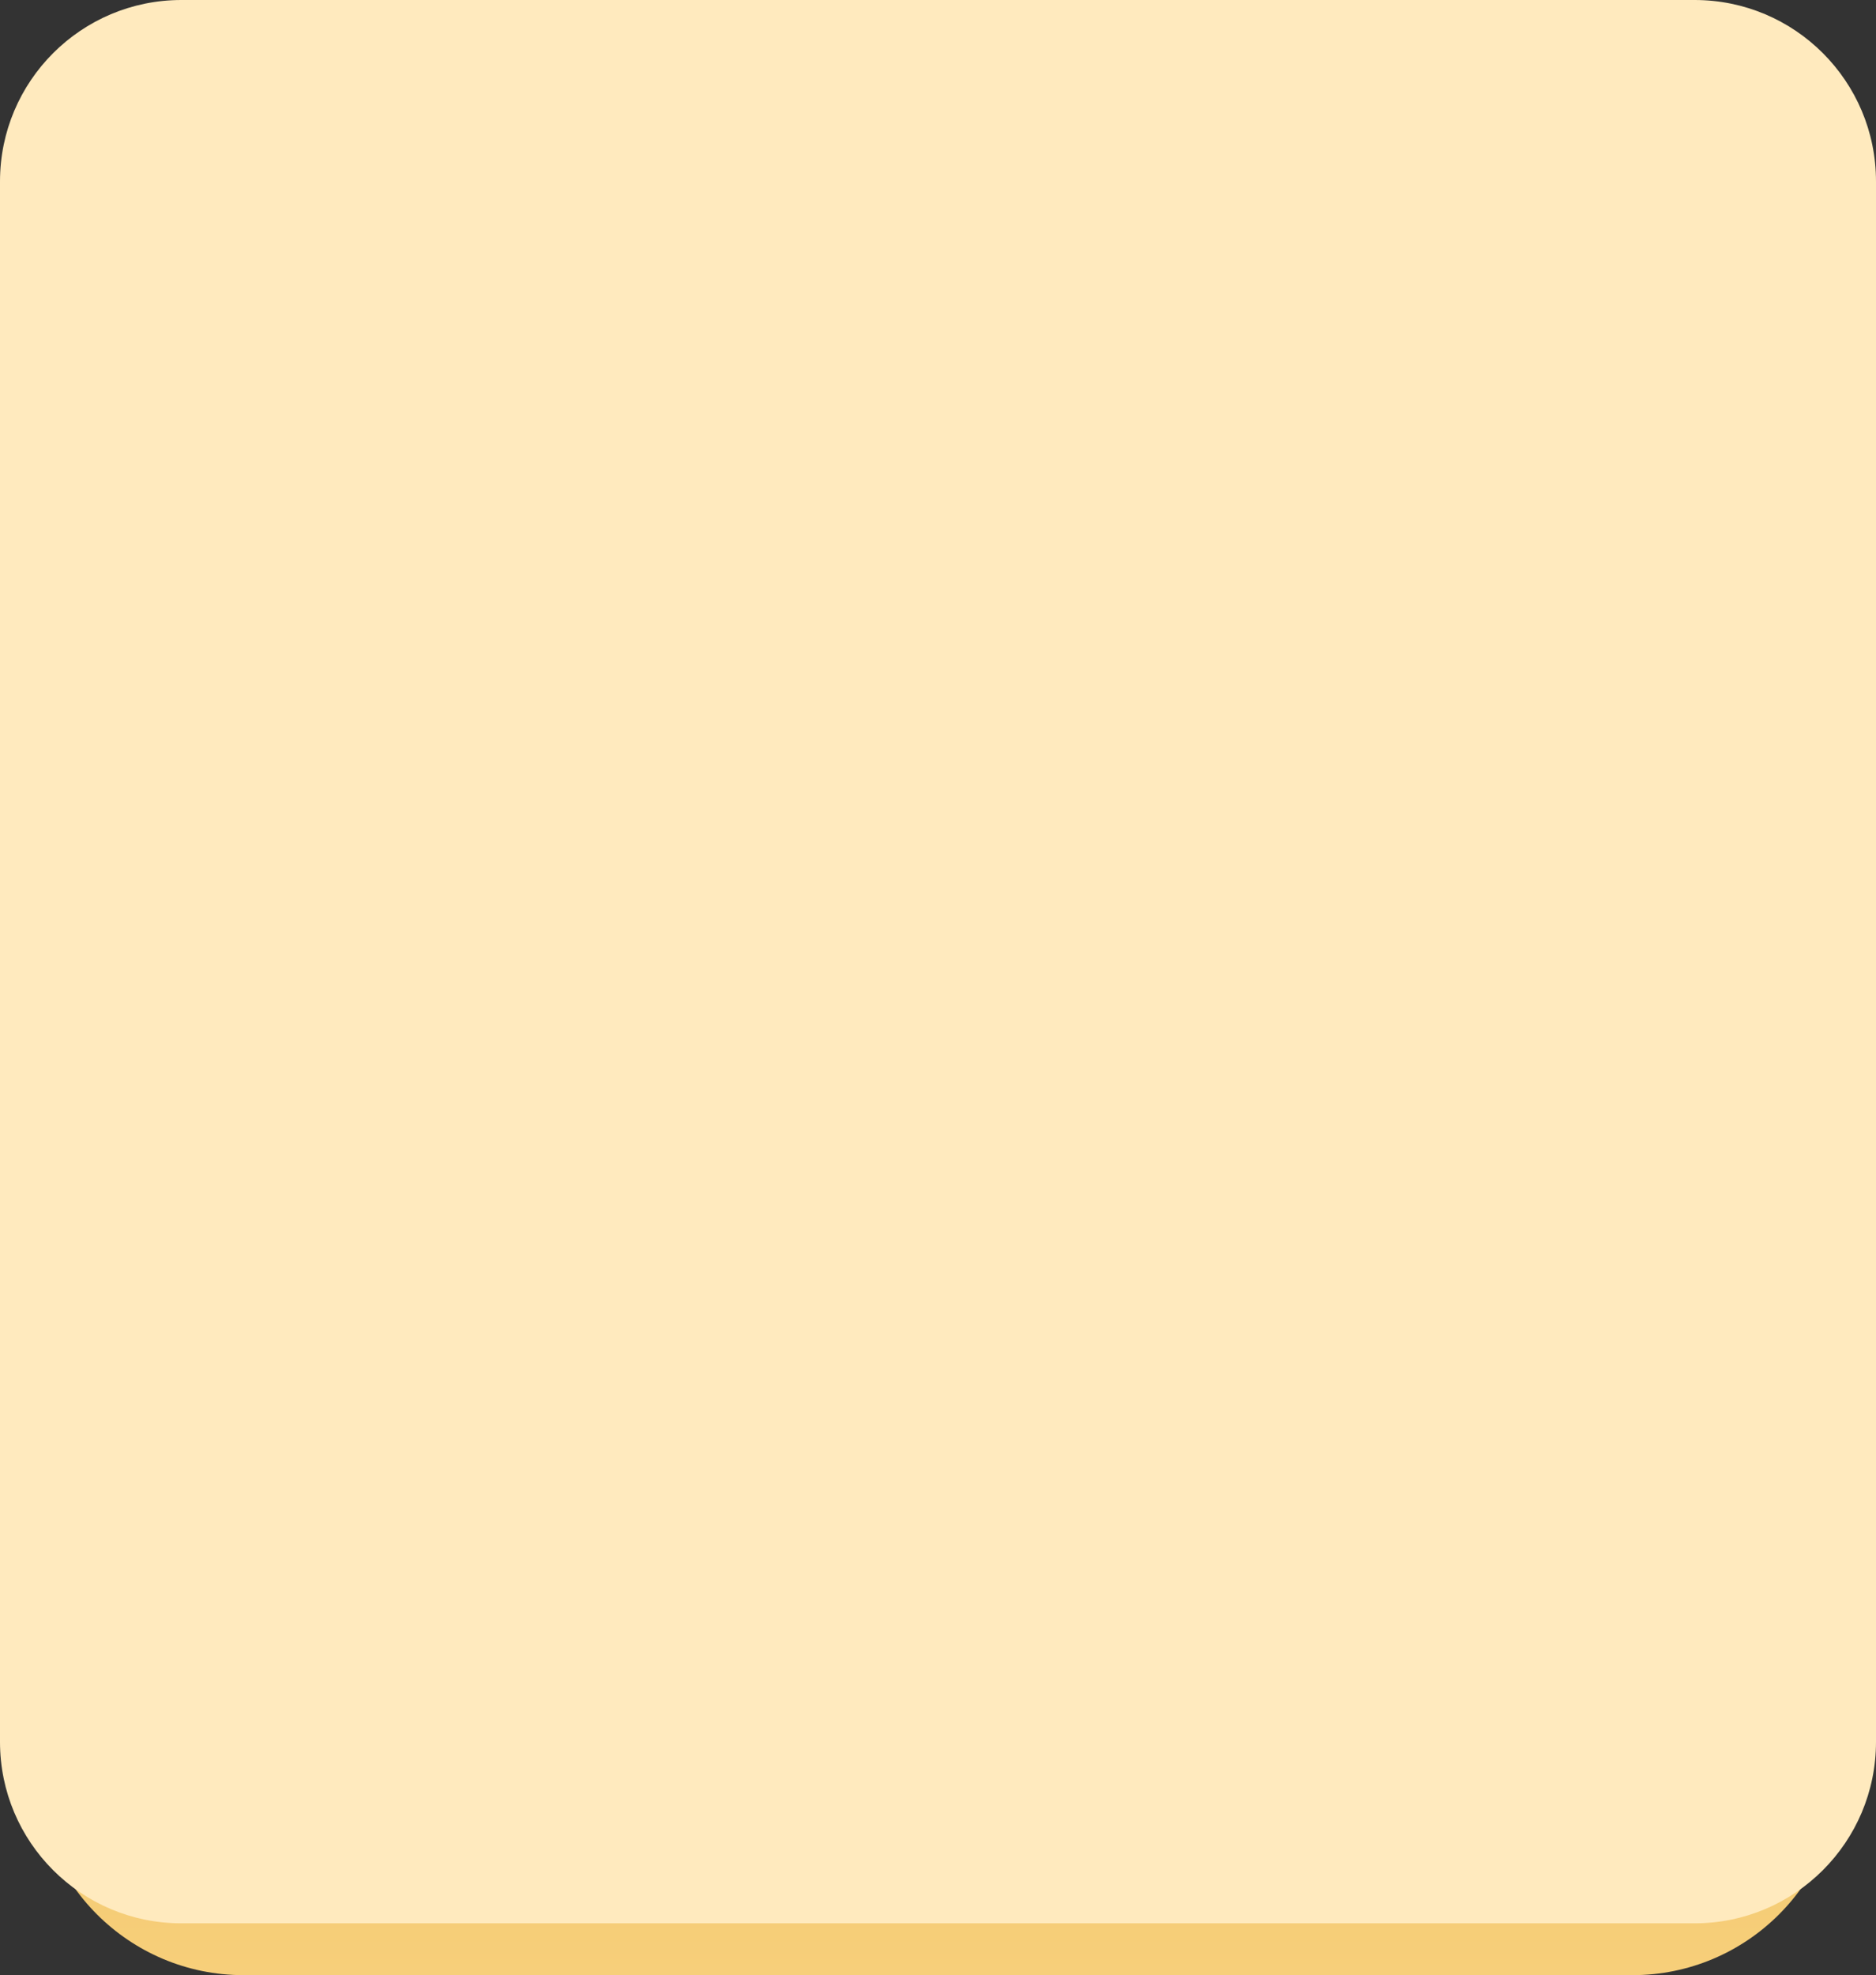 <?xml version="1.0" encoding="UTF-8"?> <svg xmlns="http://www.w3.org/2000/svg" width="362" height="381" viewBox="0 0 362 381" fill="none"><rect x="0" y="0" width="362" height="381" fill="#333333" stroke="none"/> <path d="M315 9H47C24.909 9 7 26.909 7 49V341C7 363.091 24.909 381 47 381H315C337.091 381 355 363.091 355 341V49C355 26.909 337.091 9 315 9Z" fill="url(#paint0_linear_544_70)"></path> <path d="M327 0H35C15.67 0 0 15.67 0 35V336C0 355.33 15.67 371 35 371H327C346.33 371 362 355.33 362 336V35C362 15.67 346.33 0 327 0Z" fill="#FFEABE"></path> <defs> <linearGradient id="paint0_linear_544_70" x1="181" y1="9" x2="181" y2="381" gradientUnits="userSpaceOnUse"> <stop stop-color="#C79223"></stop> <stop offset="1" stop-color="#F7CF7A"></stop> </linearGradient> </defs> </svg> 